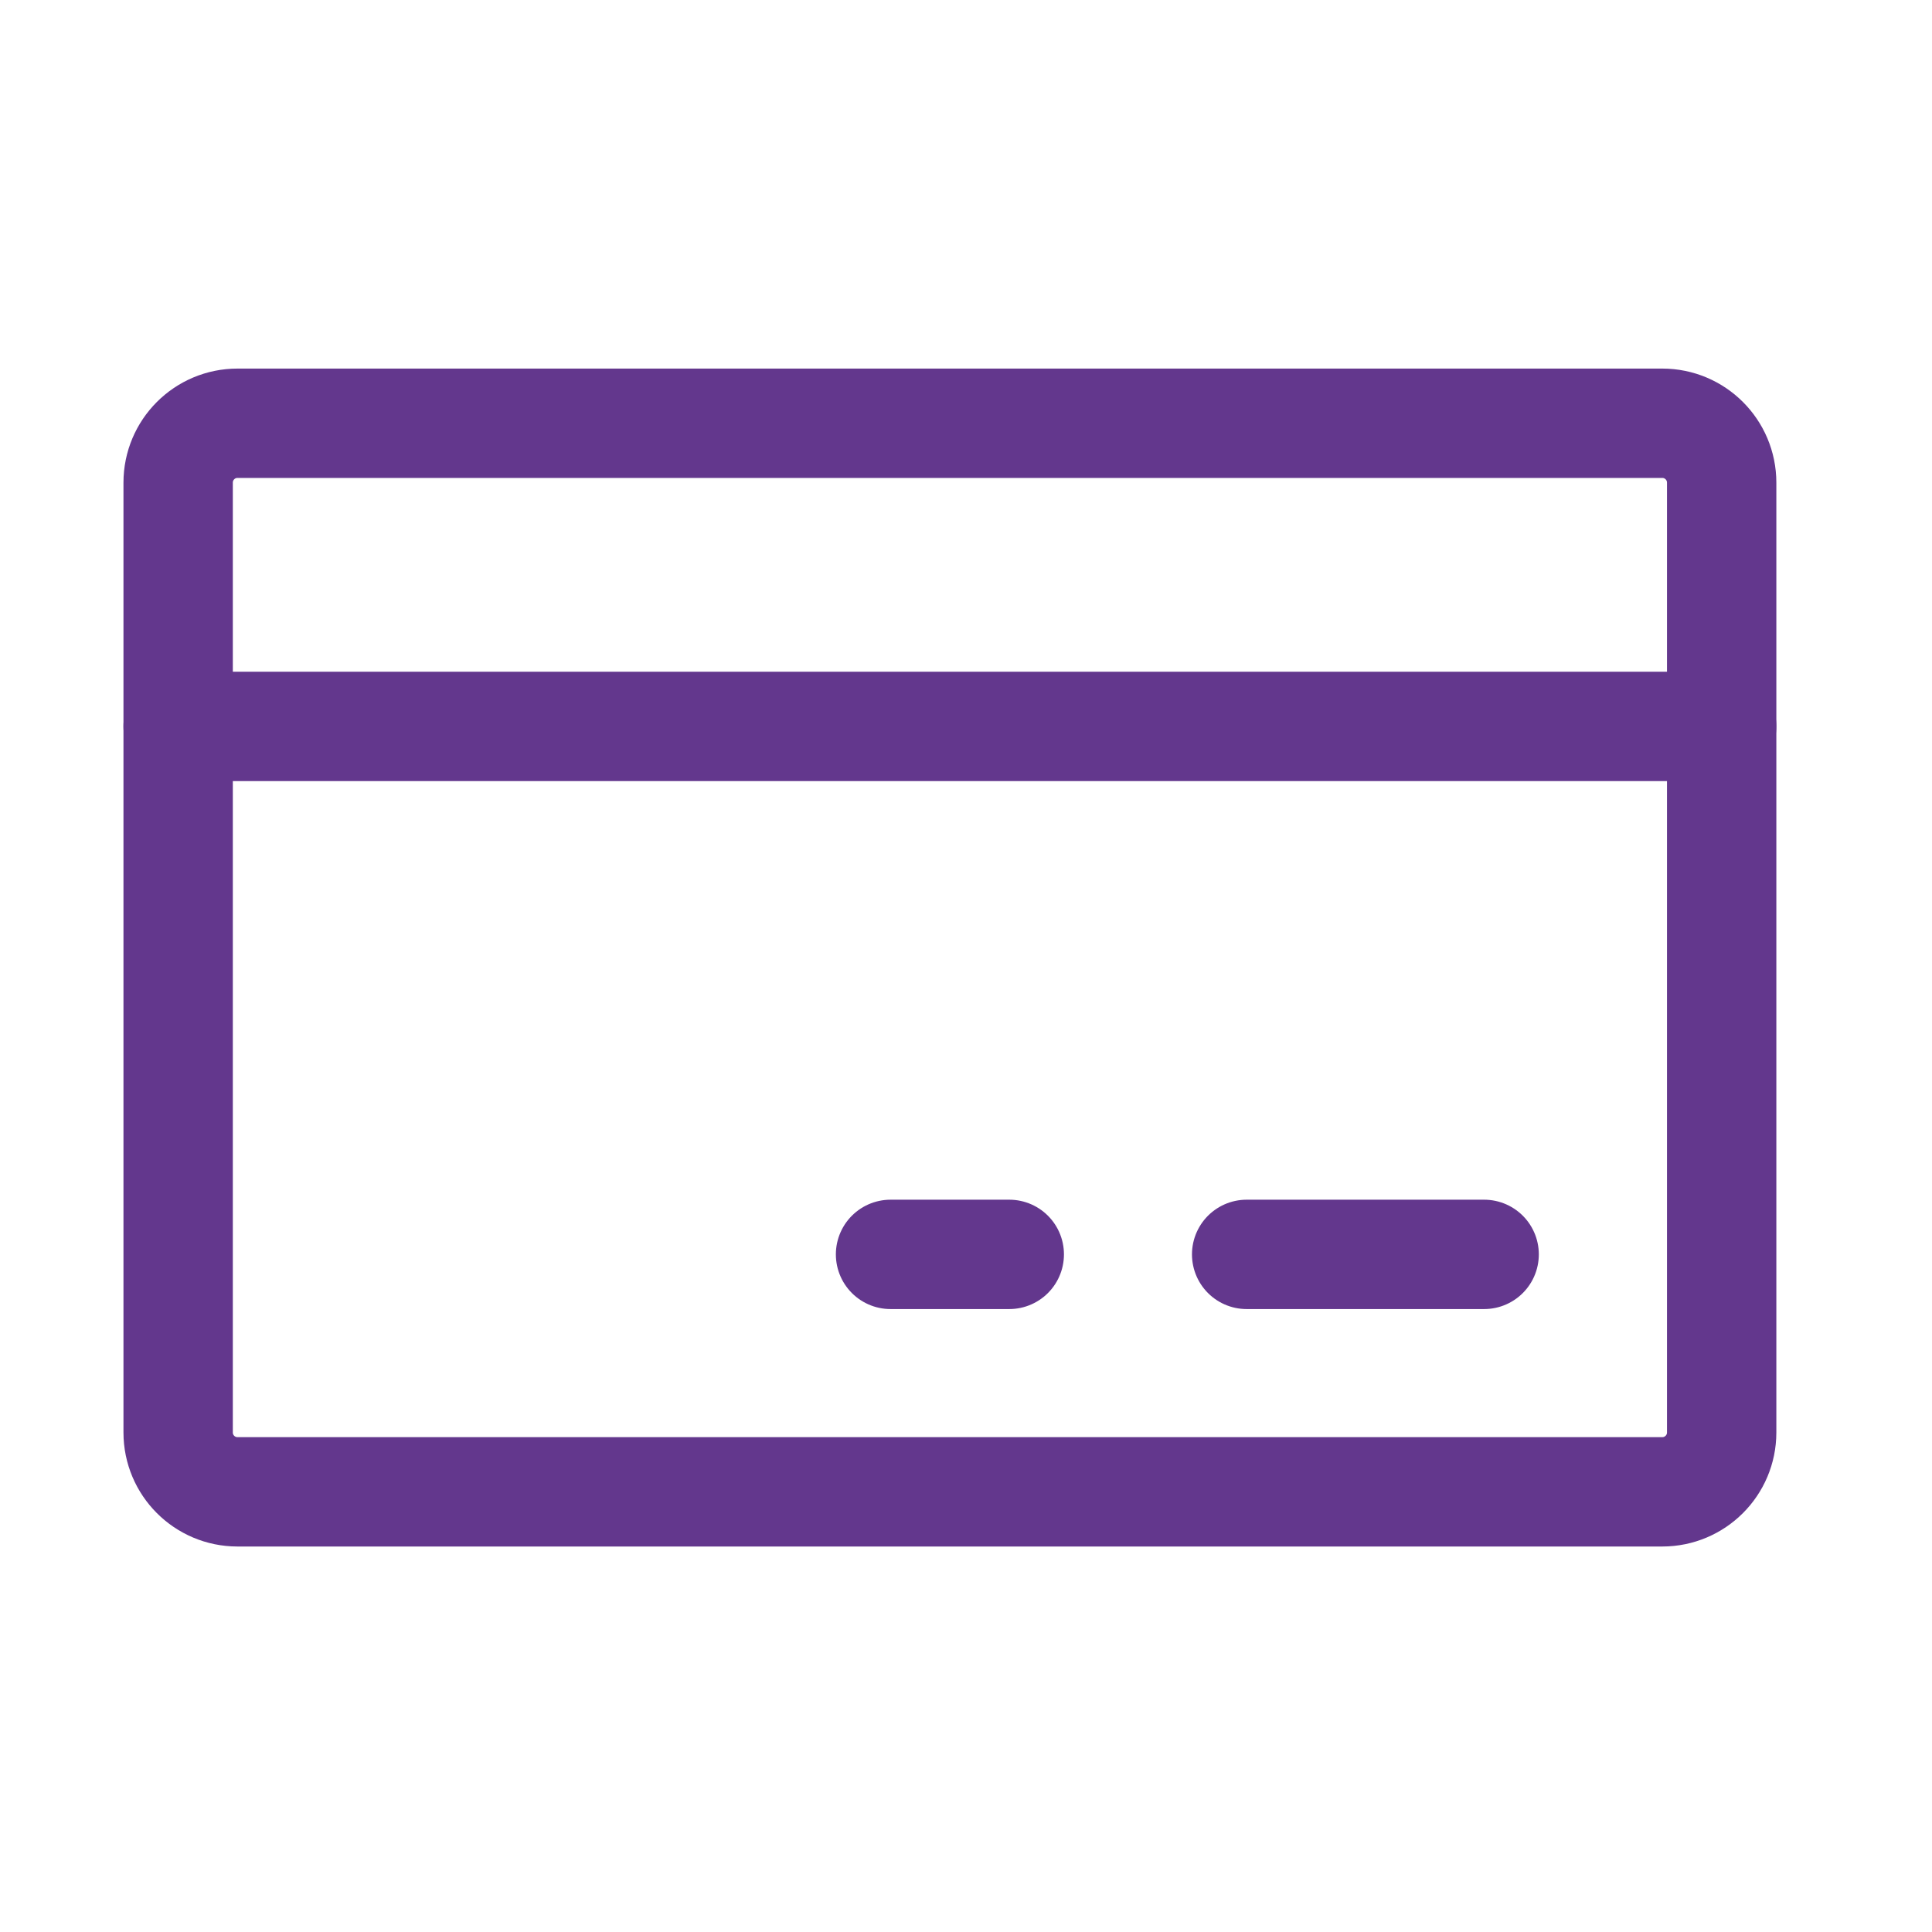 <svg width="53" height="53" viewBox="0 0 53 53" fill="none" xmlns="http://www.w3.org/2000/svg">
<g id="CreditCard">
<path id="Vector" d="M45.601 11.611H6.515C5.616 11.611 4.887 12.34 4.887 13.24V39.297C4.887 40.196 5.616 40.925 6.515 40.925H45.601C46.5 40.925 47.23 40.196 47.23 39.297V13.24C47.23 12.34 46.5 11.611 45.601 11.611Z" stroke="#63378D" stroke-width="3" stroke-linecap="round" stroke-linejoin="round"/>
<path id="Vector_2" d="M34.199 34.411H40.714" stroke="#63378D" stroke-width="3" stroke-linecap="round" stroke-linejoin="round"/>
<path id="Vector_3" d="M24.43 34.411H27.687" stroke="#63378D" stroke-width="3" stroke-linecap="round" stroke-linejoin="round"/>
<path id="Vector_4" d="M4.887 19.927H47.23" stroke="#63378D" stroke-width="3" stroke-linecap="round" stroke-linejoin="round"/>
</g>
</svg>
